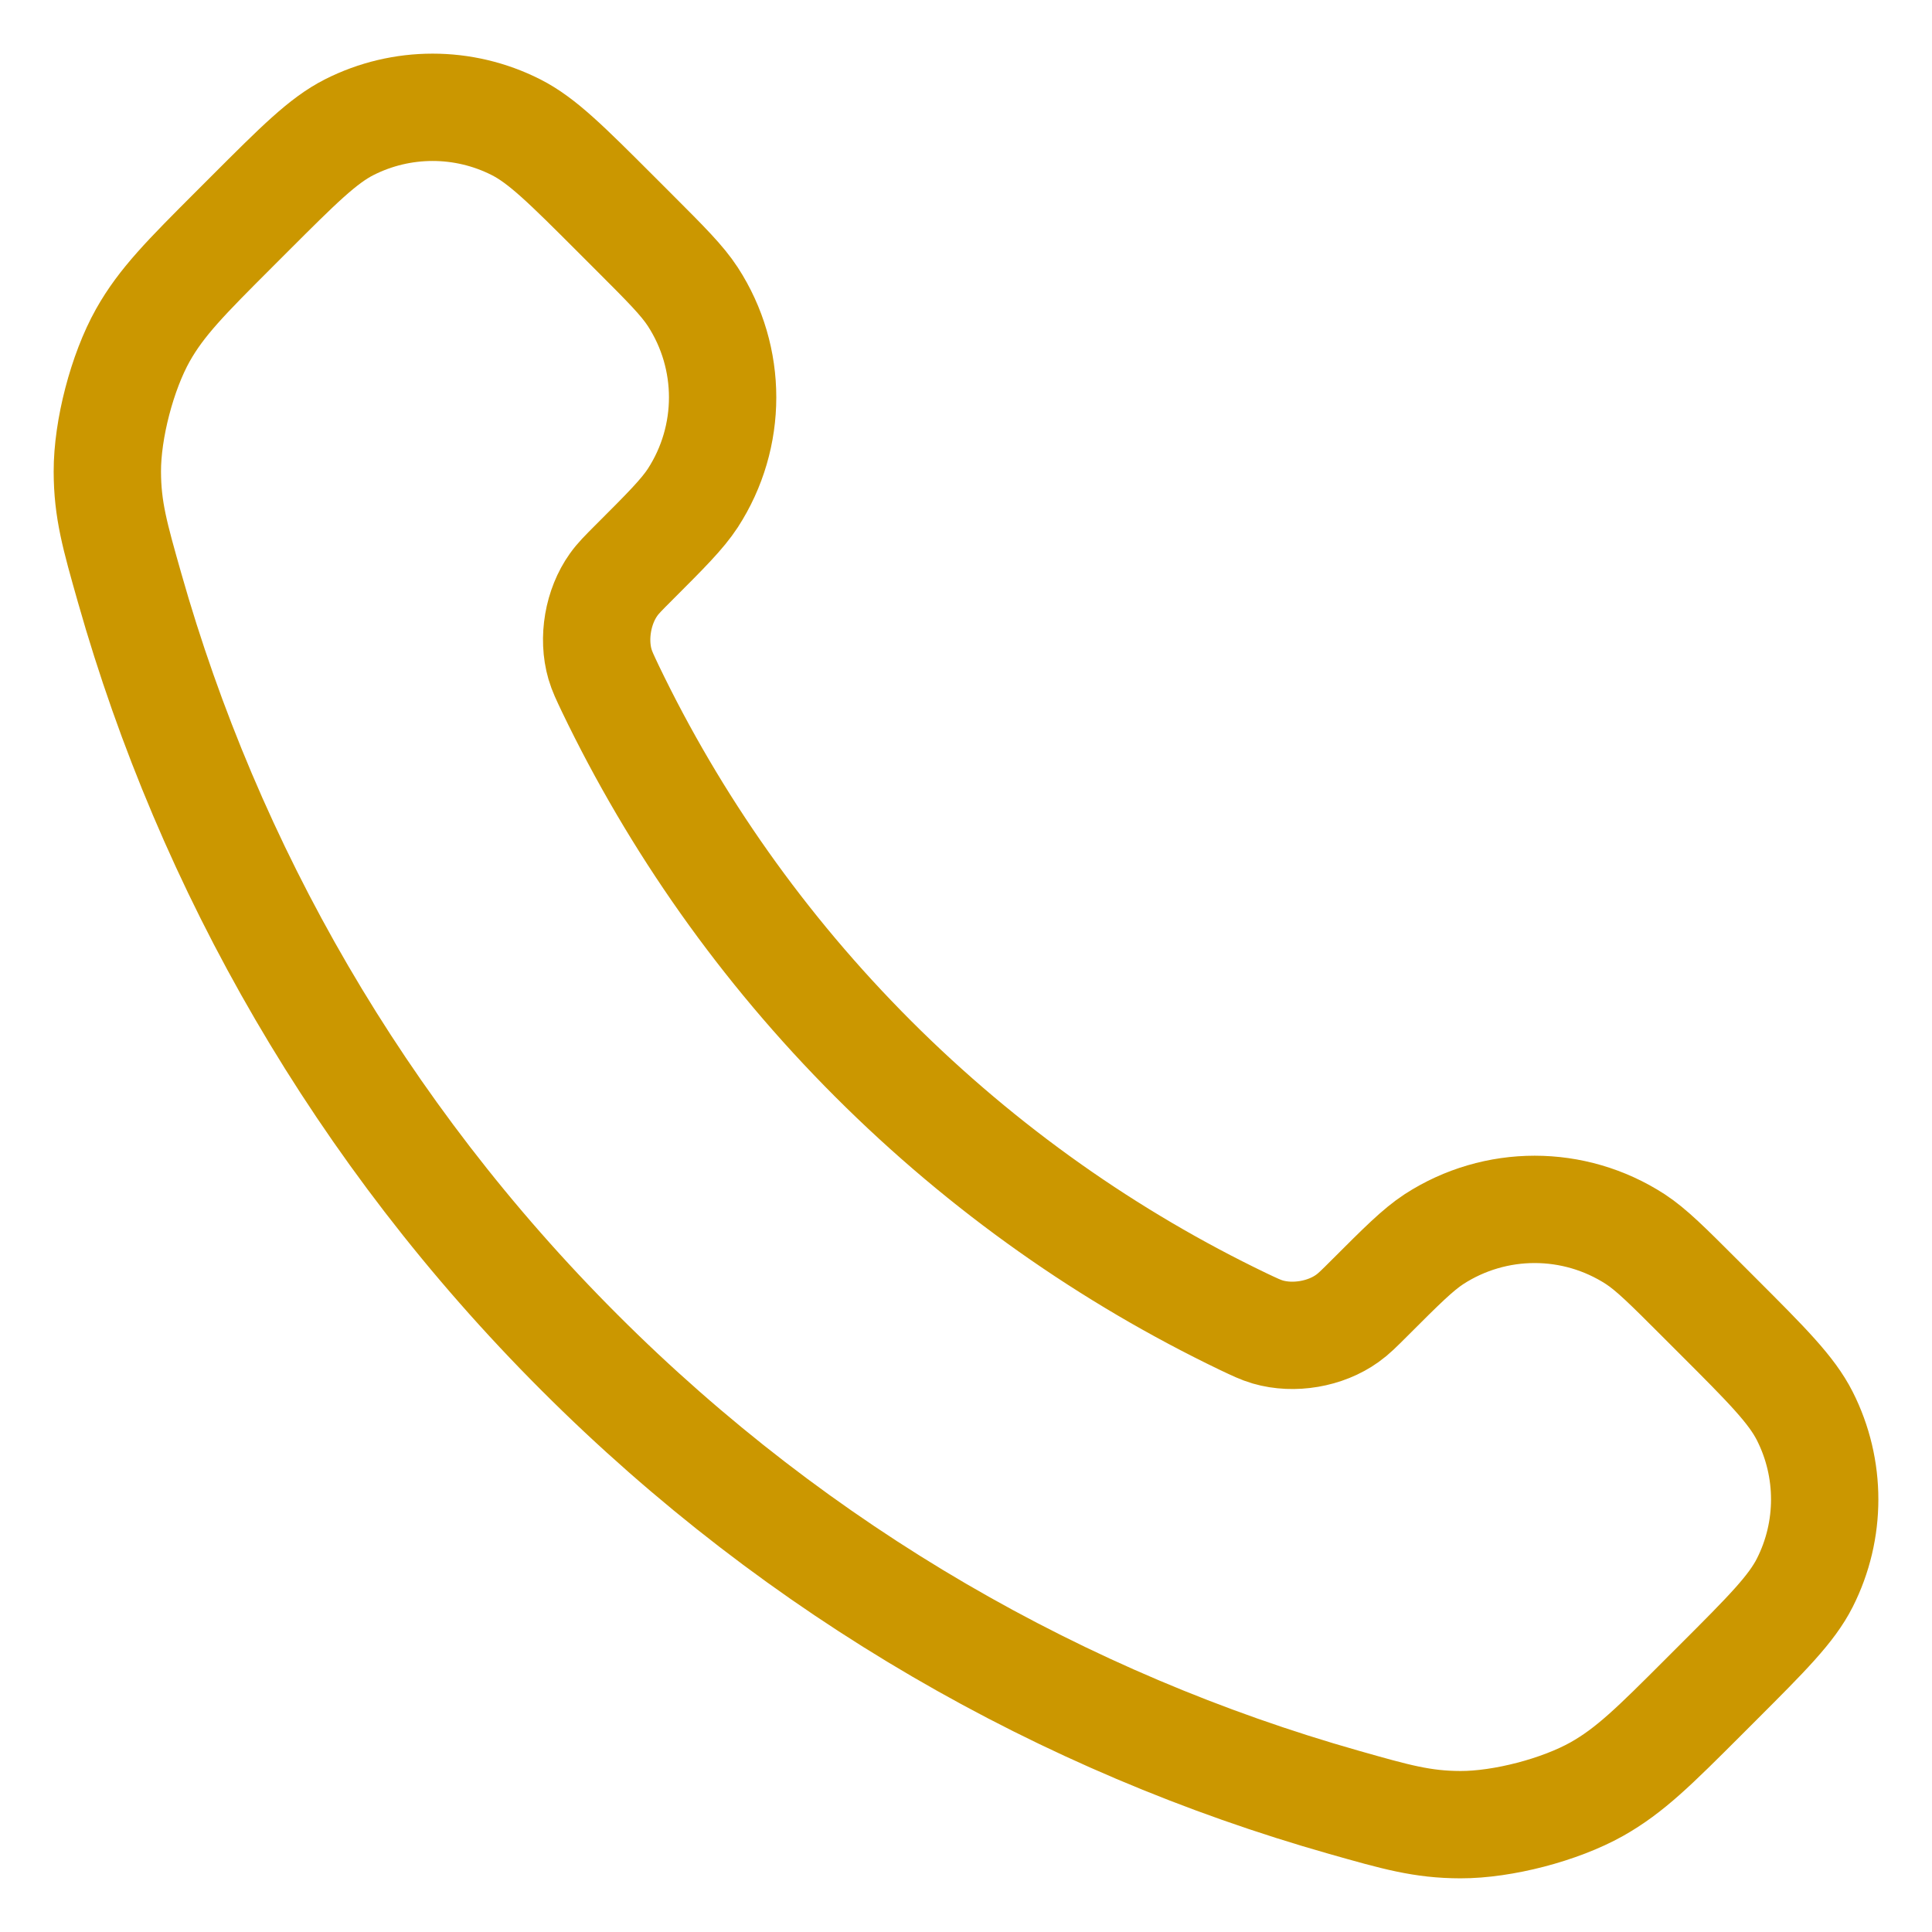 <svg width="18" height="18" viewBox="0 0 18 18" fill="none" xmlns="http://www.w3.org/2000/svg">
<path d="M5.687 6.417C6.286 7.663 7.102 8.832 8.135 9.865C9.168 10.898 10.337 11.714 11.583 12.313C11.691 12.364 11.744 12.39 11.812 12.41C12.053 12.48 12.349 12.43 12.553 12.283C12.611 12.242 12.66 12.193 12.758 12.095C13.059 11.794 13.209 11.644 13.36 11.545C13.931 11.175 14.665 11.175 15.236 11.545C15.387 11.644 15.537 11.794 15.838 12.095L16.005 12.262C16.462 12.719 16.691 12.948 16.815 13.193C17.062 13.681 17.062 14.258 16.815 14.746C16.691 14.991 16.462 15.22 16.005 15.677L15.87 15.812C15.414 16.268 15.186 16.495 14.877 16.669C14.533 16.862 14 17.001 13.606 17C13.251 16.999 13.008 16.93 12.522 16.792C9.914 16.052 7.452 14.655 5.399 12.601C3.345 10.548 1.948 8.086 1.208 5.478C1.07 4.992 1.001 4.75 1 4.394C0.999 4 1.138 3.467 1.331 3.123C1.505 2.814 1.732 2.586 2.188 2.13L2.323 1.995C2.78 1.538 3.009 1.309 3.254 1.185C3.742 0.938 4.319 0.938 4.807 1.185C5.052 1.309 5.281 1.538 5.738 1.995L5.905 2.162C6.206 2.463 6.356 2.613 6.455 2.765C6.825 3.335 6.825 4.069 6.455 4.64C6.356 4.791 6.206 4.941 5.905 5.242C5.807 5.34 5.758 5.389 5.717 5.447C5.571 5.651 5.52 5.947 5.59 6.188C5.61 6.256 5.636 6.309 5.687 6.417Z" stroke="#CB9700" stroke-linecap="round" stroke-linejoin="round"/>
</svg>
